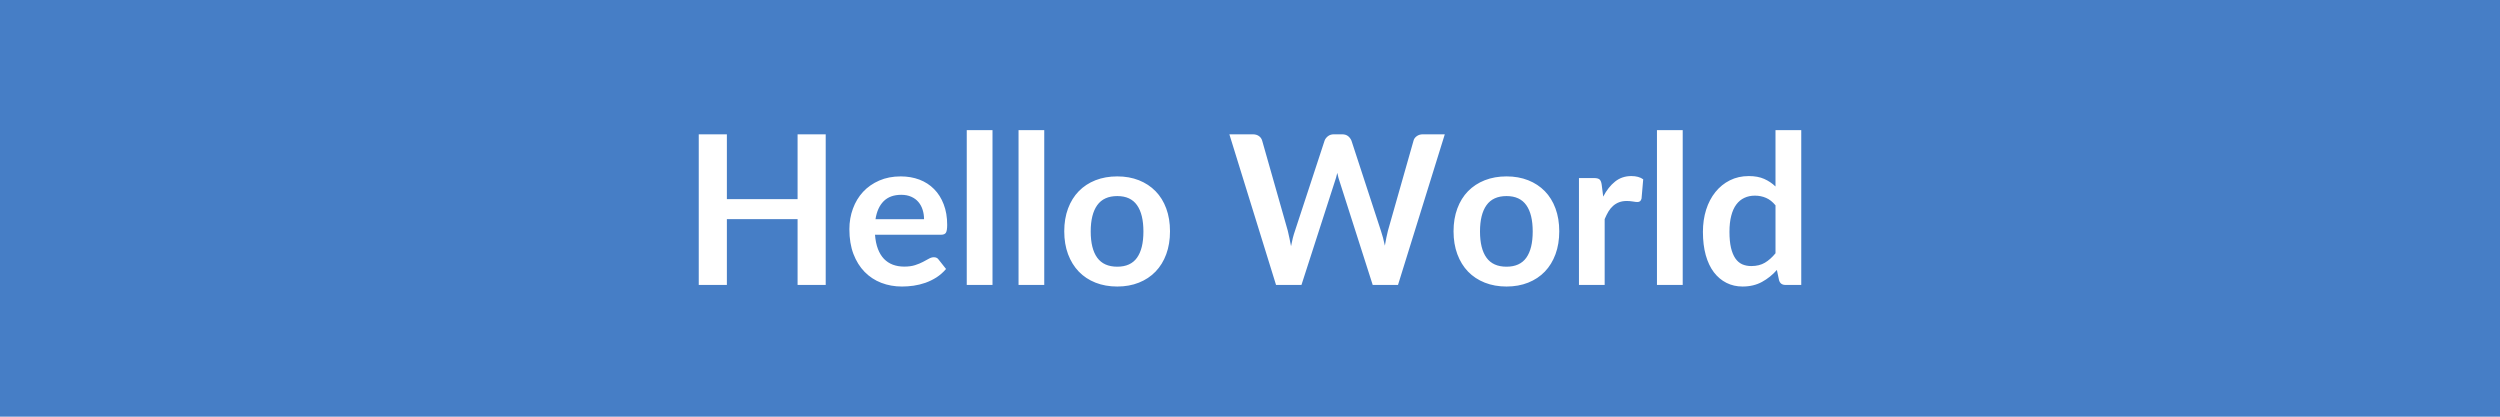 <svg xmlns="http://www.w3.org/2000/svg" width="600" height="100" viewBox="0 0 600 100"><rect width="100%" height="100%" fill="#467ec6"/><path fill="#ffffff" d="M191.42 32.235h6.75v36.15h-6.75v-15.8h-16.97v15.8h-6.75v-36.15h6.75v15.55h16.97v-15.55Zm18.7 20.37h11.65q0-1.2-.34-2.26-.33-1.06-1.01-1.86-.67-.8-1.71-1.26-1.04-.47-2.41-.47-2.68 0-4.22 1.53-1.53 1.53-1.96 4.32Zm15.75 3.73H210q.15 1.97.7 3.41.55 1.44 1.45 2.38.9.93 2.13 1.4 1.24.46 2.74.46 1.5 0 2.59-.35 1.09-.35 1.9-.78.81-.42 1.42-.77.62-.35 1.19-.35.78 0 1.15.57l1.78 2.25q-1.03 1.2-2.3 2.02-1.28.81-2.67 1.3-1.38.48-2.82.69-1.44.2-2.79.2-2.67 0-4.97-.89t-4-2.63q-1.7-1.74-2.68-4.3-.97-2.56-.97-5.94 0-2.62.85-4.93.85-2.32 2.43-4.03 1.59-1.71 3.88-2.71t5.16-1q2.43 0 4.48.77 2.05.78 3.52 2.27 1.48 1.48 2.31 3.65.84 2.16.84 4.93 0 1.4-.3 1.89t-1.15.49Zm6.15-25.1h6.18v37.15h-6.18v-37.15Zm12.43 0h6.17v37.15h-6.17v-37.15Zm23.7 11.1q2.85 0 5.18.92 2.34.93 4 2.63 1.67 1.7 2.57 4.15.9 2.45.9 5.47 0 3.05-.9 5.5t-2.57 4.18q-1.66 1.72-4 2.65-2.33.93-5.18.93-2.88 0-5.23-.93-2.35-.93-4.01-2.65-1.66-1.73-2.58-4.18-.91-2.45-.91-5.5 0-3.02.91-5.47.92-2.45 2.58-4.15 1.66-1.7 4.01-2.63 2.35-.92 5.23-.92Zm0 21.67q3.2 0 4.73-2.15 1.54-2.15 1.54-6.3t-1.54-6.32q-1.53-2.18-4.73-2.18-3.25 0-4.82 2.19-1.56 2.19-1.56 6.31 0 4.13 1.56 6.29 1.57 2.16 4.82 2.16Zm73.32-31.77h5.28l-11.23 36.15h-6.07l-7.9-24.7q-.33-.9-.6-2.2-.15.62-.3 1.17-.15.55-.33 1.03l-7.97 24.7h-6.1l-11.2-36.15h5.62q.88 0 1.46.41.59.41.79 1.11l6.15 21.63q.2.8.39 1.74.19.93.39 1.96.2-1.05.43-1.98.24-.92.52-1.72l7.1-21.63q.2-.57.78-1.05.59-.47 1.44-.47h1.98q.87 0 1.42.42.55.43.83 1.1l7.07 21.63q.53 1.55.95 3.57.33-1.97.73-3.57l6.15-21.63q.15-.62.76-1.07.61-.45 1.46-.45Zm20.1 10.1q2.85 0 5.19.92 2.34.93 4 2.63 1.66 1.7 2.56 4.15.9 2.45.9 5.47 0 3.05-.9 5.5t-2.56 4.18q-1.66 1.72-4 2.65-2.34.93-5.19.93-2.87 0-5.22-.93-2.35-.93-4.02-2.65-1.66-1.73-2.57-4.18-.91-2.45-.91-5.5 0-3.02.91-5.47.91-2.45 2.57-4.15 1.67-1.7 4.02-2.63 2.35-.92 5.22-.92Zm0 21.67q3.2 0 4.74-2.15t1.54-6.3q0-4.15-1.54-6.32-1.54-2.18-4.74-2.18-3.25 0-4.81 2.19-1.56 2.19-1.56 6.31 0 4.13 1.56 6.29t4.81 2.16Zm22.83-19.72.37 2.9q1.2-2.3 2.85-3.61 1.65-1.32 3.9-1.32 1.78 0 2.85.78l-.4 4.62q-.12.45-.36.64t-.64.19q-.37 0-1.11-.13-.74-.12-1.44-.12-1.02 0-1.82.3t-1.44.86q-.64.56-1.13 1.36-.48.81-.91 1.83v15.8h-6.17v-25.65h3.62q.95 0 1.33.34.37.33.5 1.21Zm13.27-13.05h6.18v37.15h-6.18v-37.15Zm28.45 29.55v-11.5q-1.05-1.28-2.29-1.8-1.23-.53-2.66-.53-1.4 0-2.52.53-1.13.52-1.93 1.59-.8 1.06-1.22 2.7-.43 1.63-.43 3.86 0 2.25.36 3.81.37 1.56 1.04 2.55.68.99 1.65 1.43.98.43 2.18.43 1.92 0 3.27-.8t2.55-2.27Zm0-29.55h6.18v37.15h-3.78q-1.22 0-1.55-1.13l-.52-2.47q-1.55 1.77-3.57 2.87-2.01 1.11-4.68 1.11-2.1 0-3.85-.88t-3.02-2.54q-1.26-1.66-1.95-4.11-.68-2.45-.68-5.6 0-2.85.77-5.3.78-2.45 2.23-4.25 1.45-1.8 3.47-2.81 2.03-1.02 4.55-1.02 2.15 0 3.68.68 1.52.67 2.72 1.82v-13.52Z"/></svg>